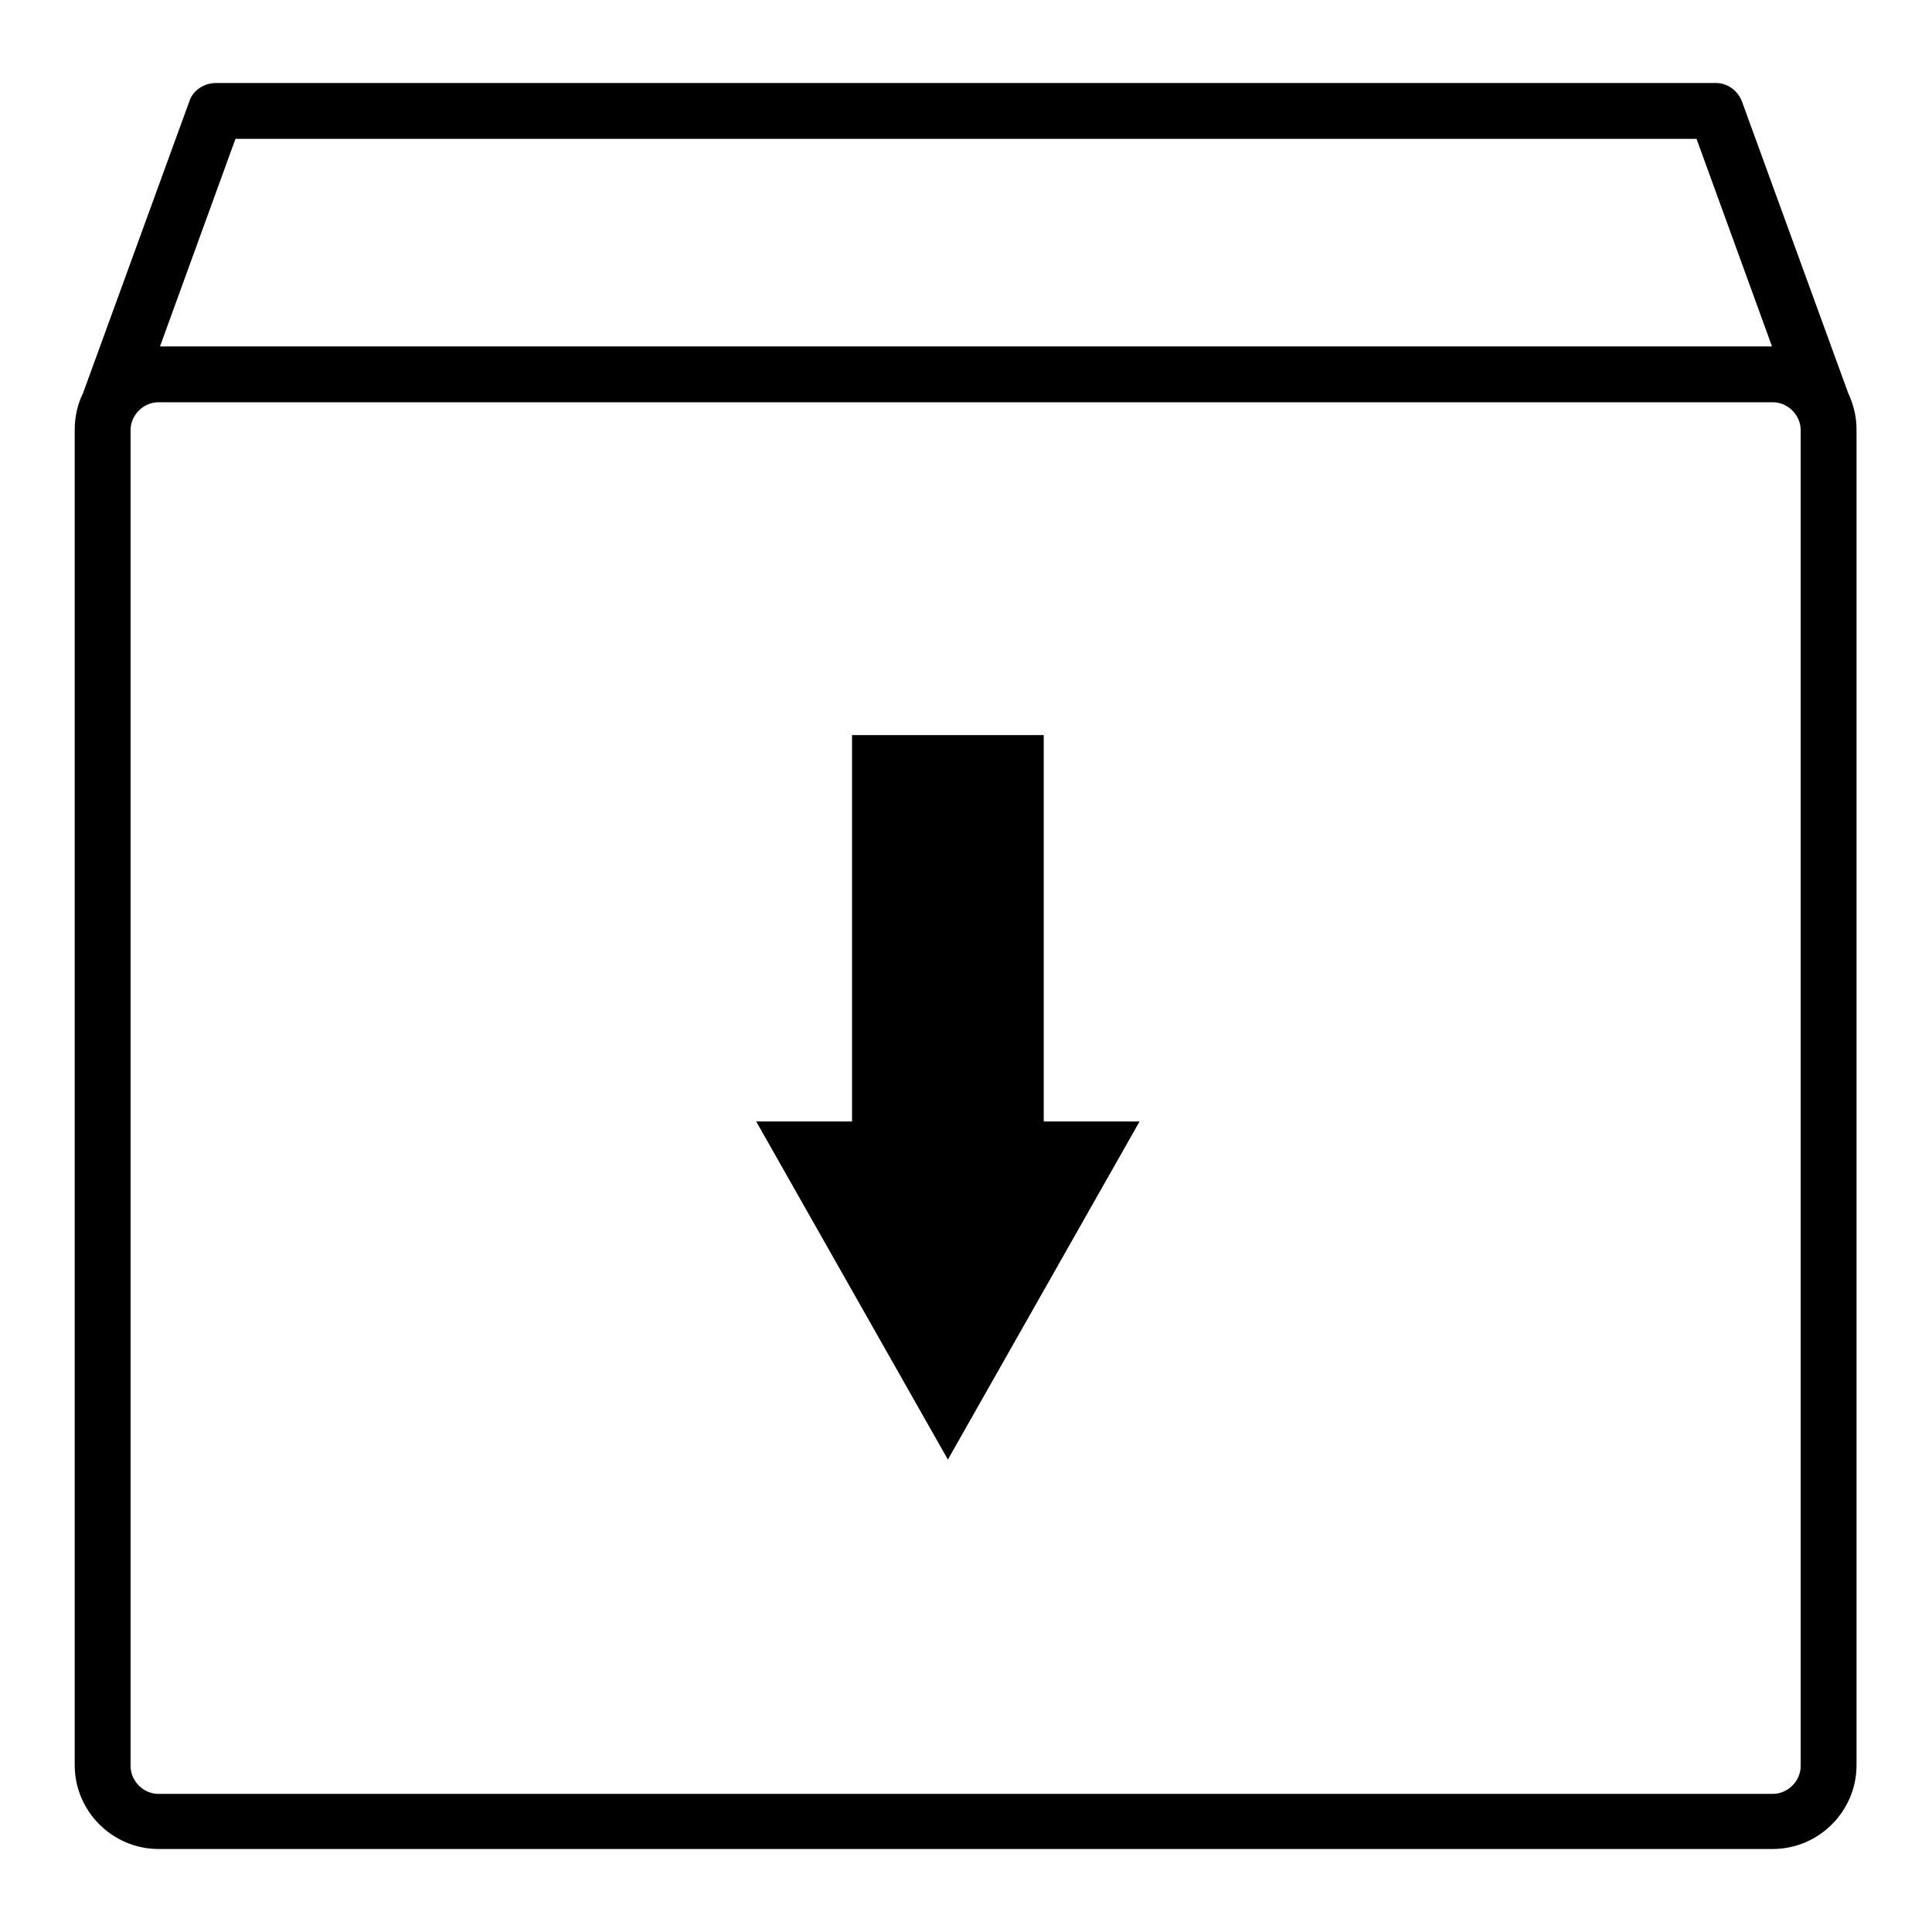 <?xml version="1.0" encoding="utf-8"?>
<!-- Svg Vector Icons : http://www.onlinewebfonts.com/icon -->
<!DOCTYPE svg PUBLIC "-//W3C//DTD SVG 1.1//EN" "http://www.w3.org/Graphics/SVG/1.1/DTD/svg11.dtd">
<svg version="1.1" xmlns="http://www.w3.org/2000/svg" xmlns:xlink="http://www.w3.org/1999/xlink" x="0px" y="0px" viewBox="0 0 256 256" enable-background="new 0 0 256 256" xml:space="preserve">
<g><g><path fill="#000000" d="M138.3,97.4h-25.4v51.2h-12.7l25.4,44.8l25.4-44.8h-12.7V97.4z"/><path fill="#000000" d="M244.9,52.1L244.9,52.1l-14.1-38.7c-0.6-1.5-2-2.4-3.4-2.4c0,0-0.1,0-0.1,0H28.8c-0.1,0-0.1,0-0.2,0c-1.5,0-3,0.9-3.5,2.4L11,52.1h0c-0.7,1.4-1.1,3.1-1.1,4.8v177c0,6.1,5,11.1,11.1,11.1h213.9c6.1,0,11.1-5,11.1-11.1v-177C246,55.2,245.6,53.6,244.9,52.1z M31.2,18.4h193.6l10,27.5H21.2L31.2,18.4z M238.6,234c0,2-1.7,3.7-3.7,3.7H21c-2,0-3.7-1.7-3.7-3.7v-177c0-2,1.7-3.7,3.7-3.7h213.9c2,0,3.7,1.7,3.7,3.7L238.6,234L238.6,234z"/></g></g>
</svg>